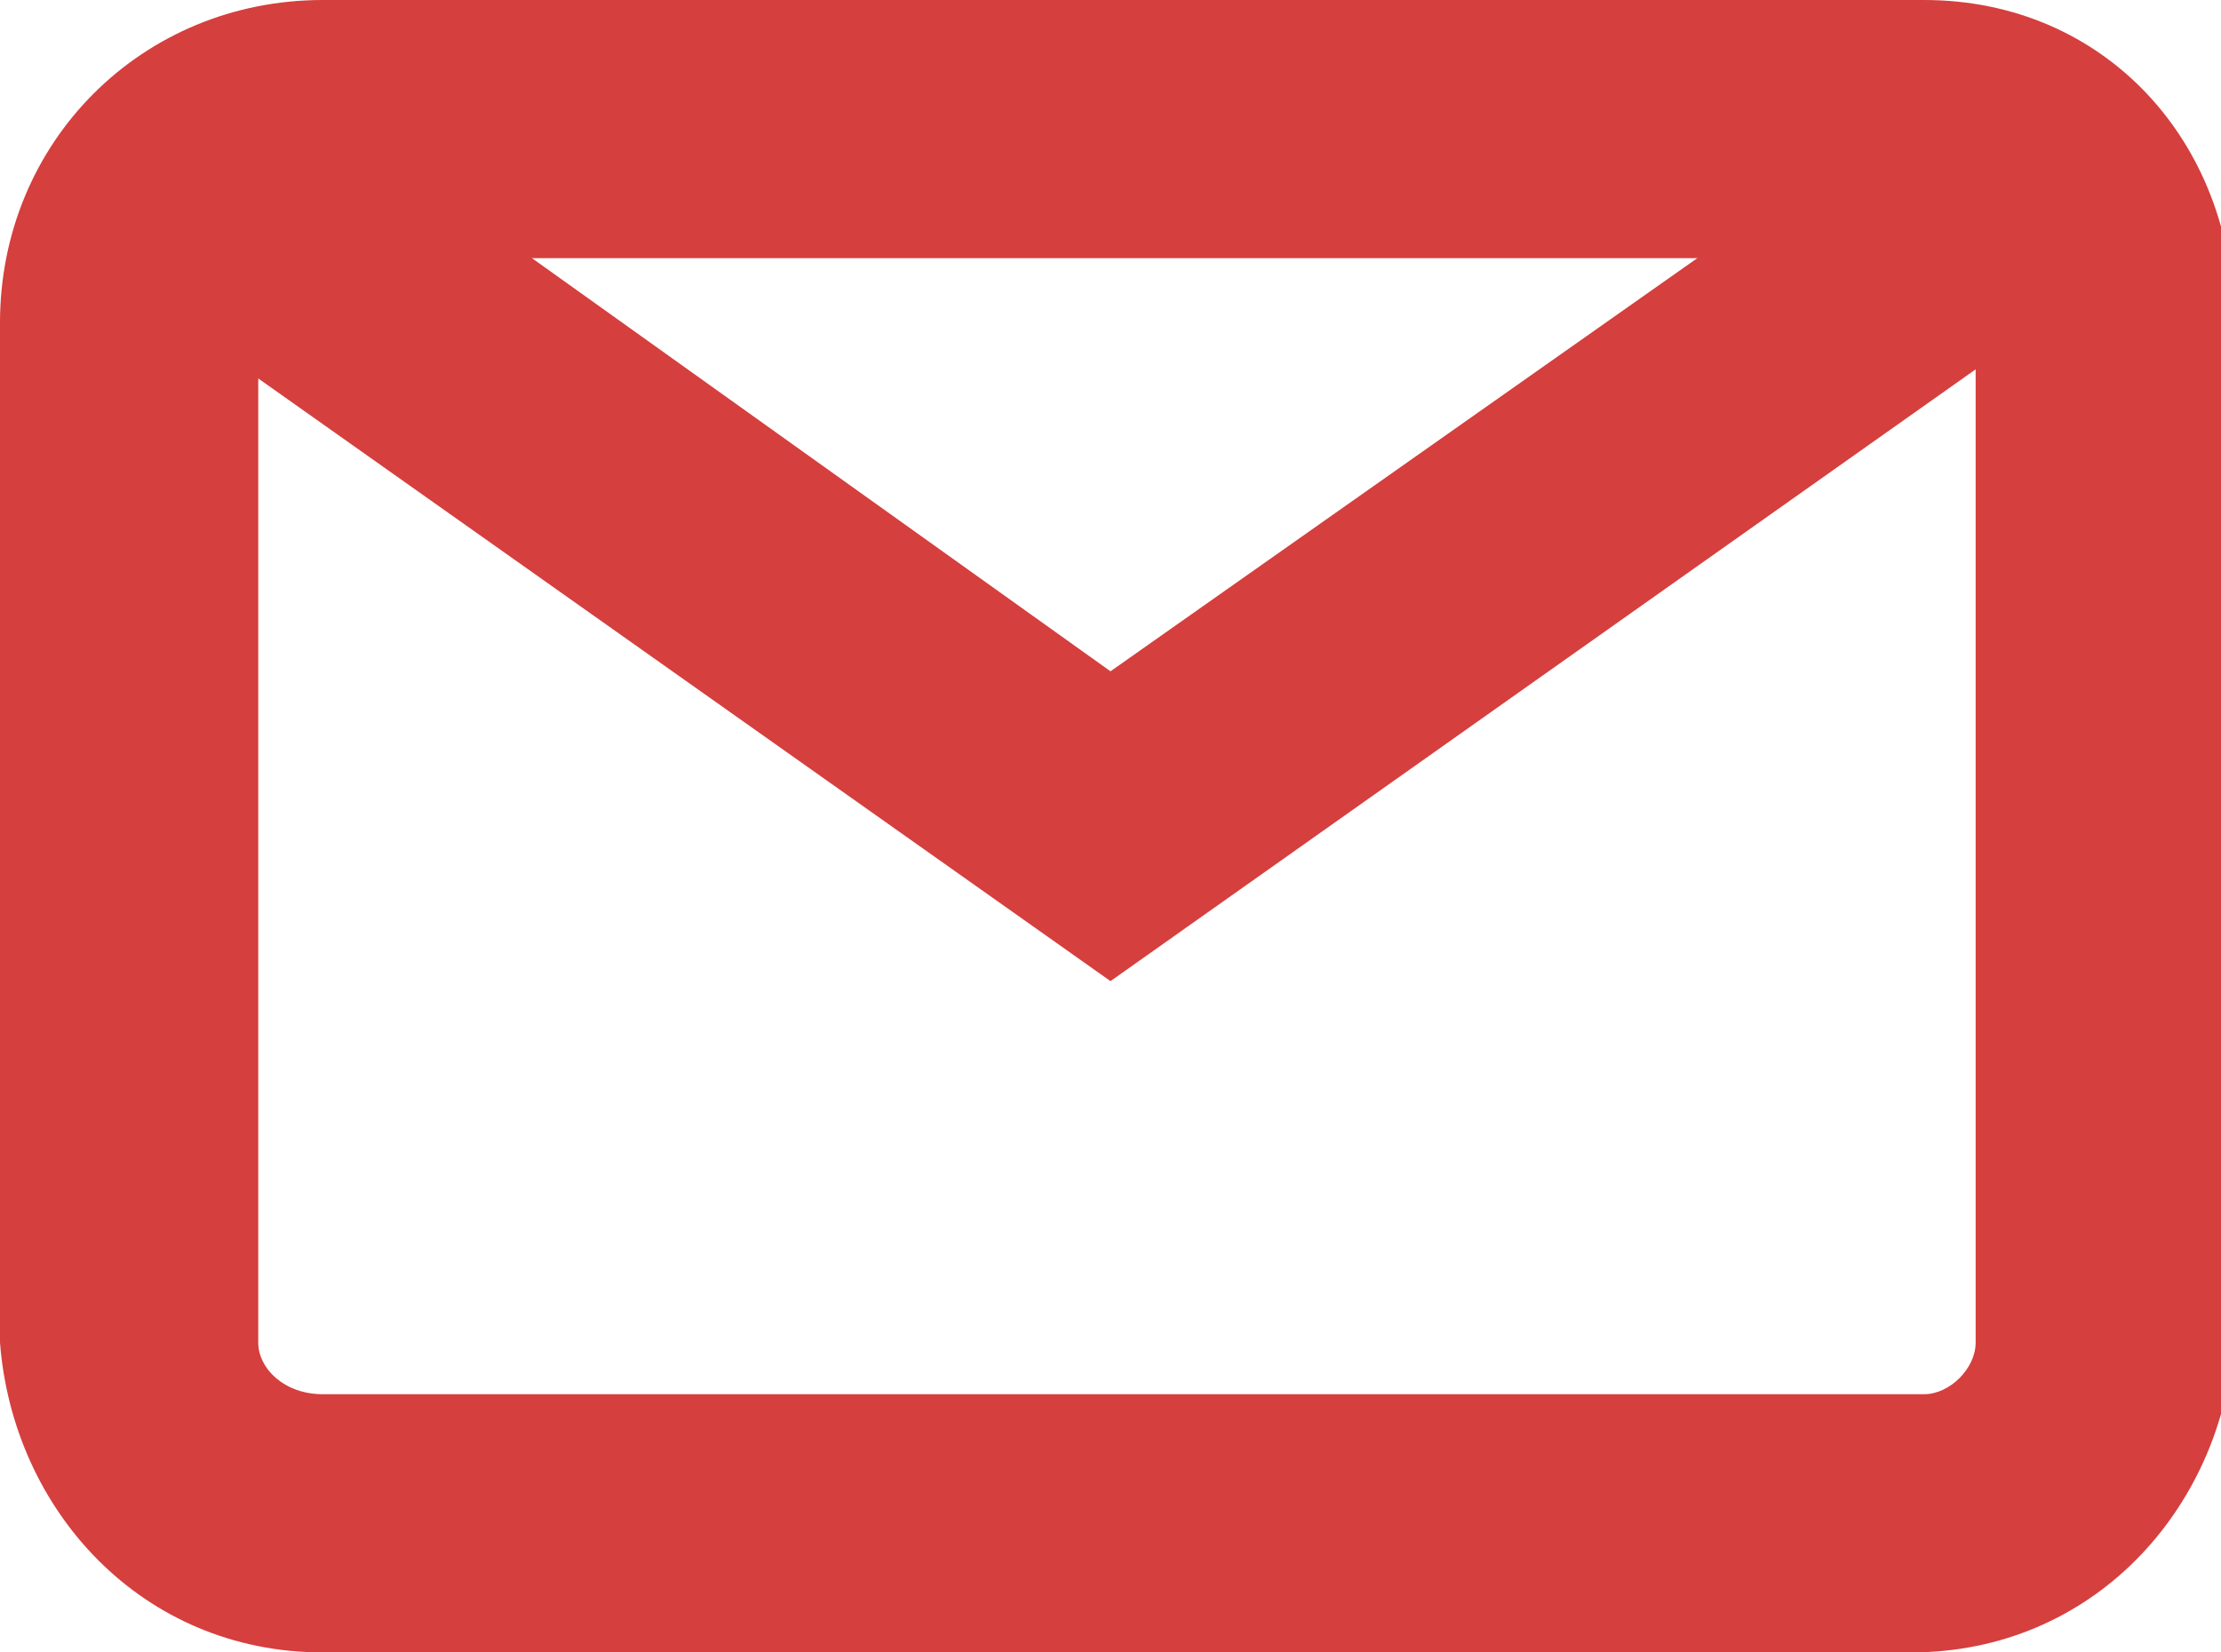 <?xml version="1.0" encoding="utf-8"?>
<!-- Generator: Adobe Illustrator 24.3.0, SVG Export Plug-In . SVG Version: 6.00 Build 0)  -->
<svg version="1.1" id="Vrstva_1" xmlns="http://www.w3.org/2000/svg" xmlns:xlink="http://www.w3.org/1999/xlink" x="0px" y="0px"
	 viewBox="0 0 17.2 12.8" style="enable-background:new 0 0 17.2 12.8;" xml:space="preserve">
<style type="text/css">
	.st0{fill:#D53F3E;}
</style>
<g id="Vrstva_2_1_">
	<g id="Vrstva_1-2">
		<path class="st0" d="M14.8,12.8H2.5c-1.4,0-2.4-1.1-2.5-2.4V2.5C0,1.1,1.1,0,2.5,0h12.4c1.4,0,2.4,1.1,2.4,2.5v7.9
			C17.2,11.7,16.2,12.8,14.8,12.8z M2.5,2C2.2,2,2,2.2,2,2.5l0,0v7.9c0,0.2,0.2,0.4,0.5,0.4h12.4c0.2,0,0.4-0.2,0.4-0.4V2.5
			C15.2,2.2,15,2,14.8,2H2.5z"/>
		<polygon class="st0" points="8.6,7.6 0.4,1.8 1.6,0.2 8.6,5.2 15.7,0.2 16.8,1.8 		"/>
	</g>
</g>
</svg>
